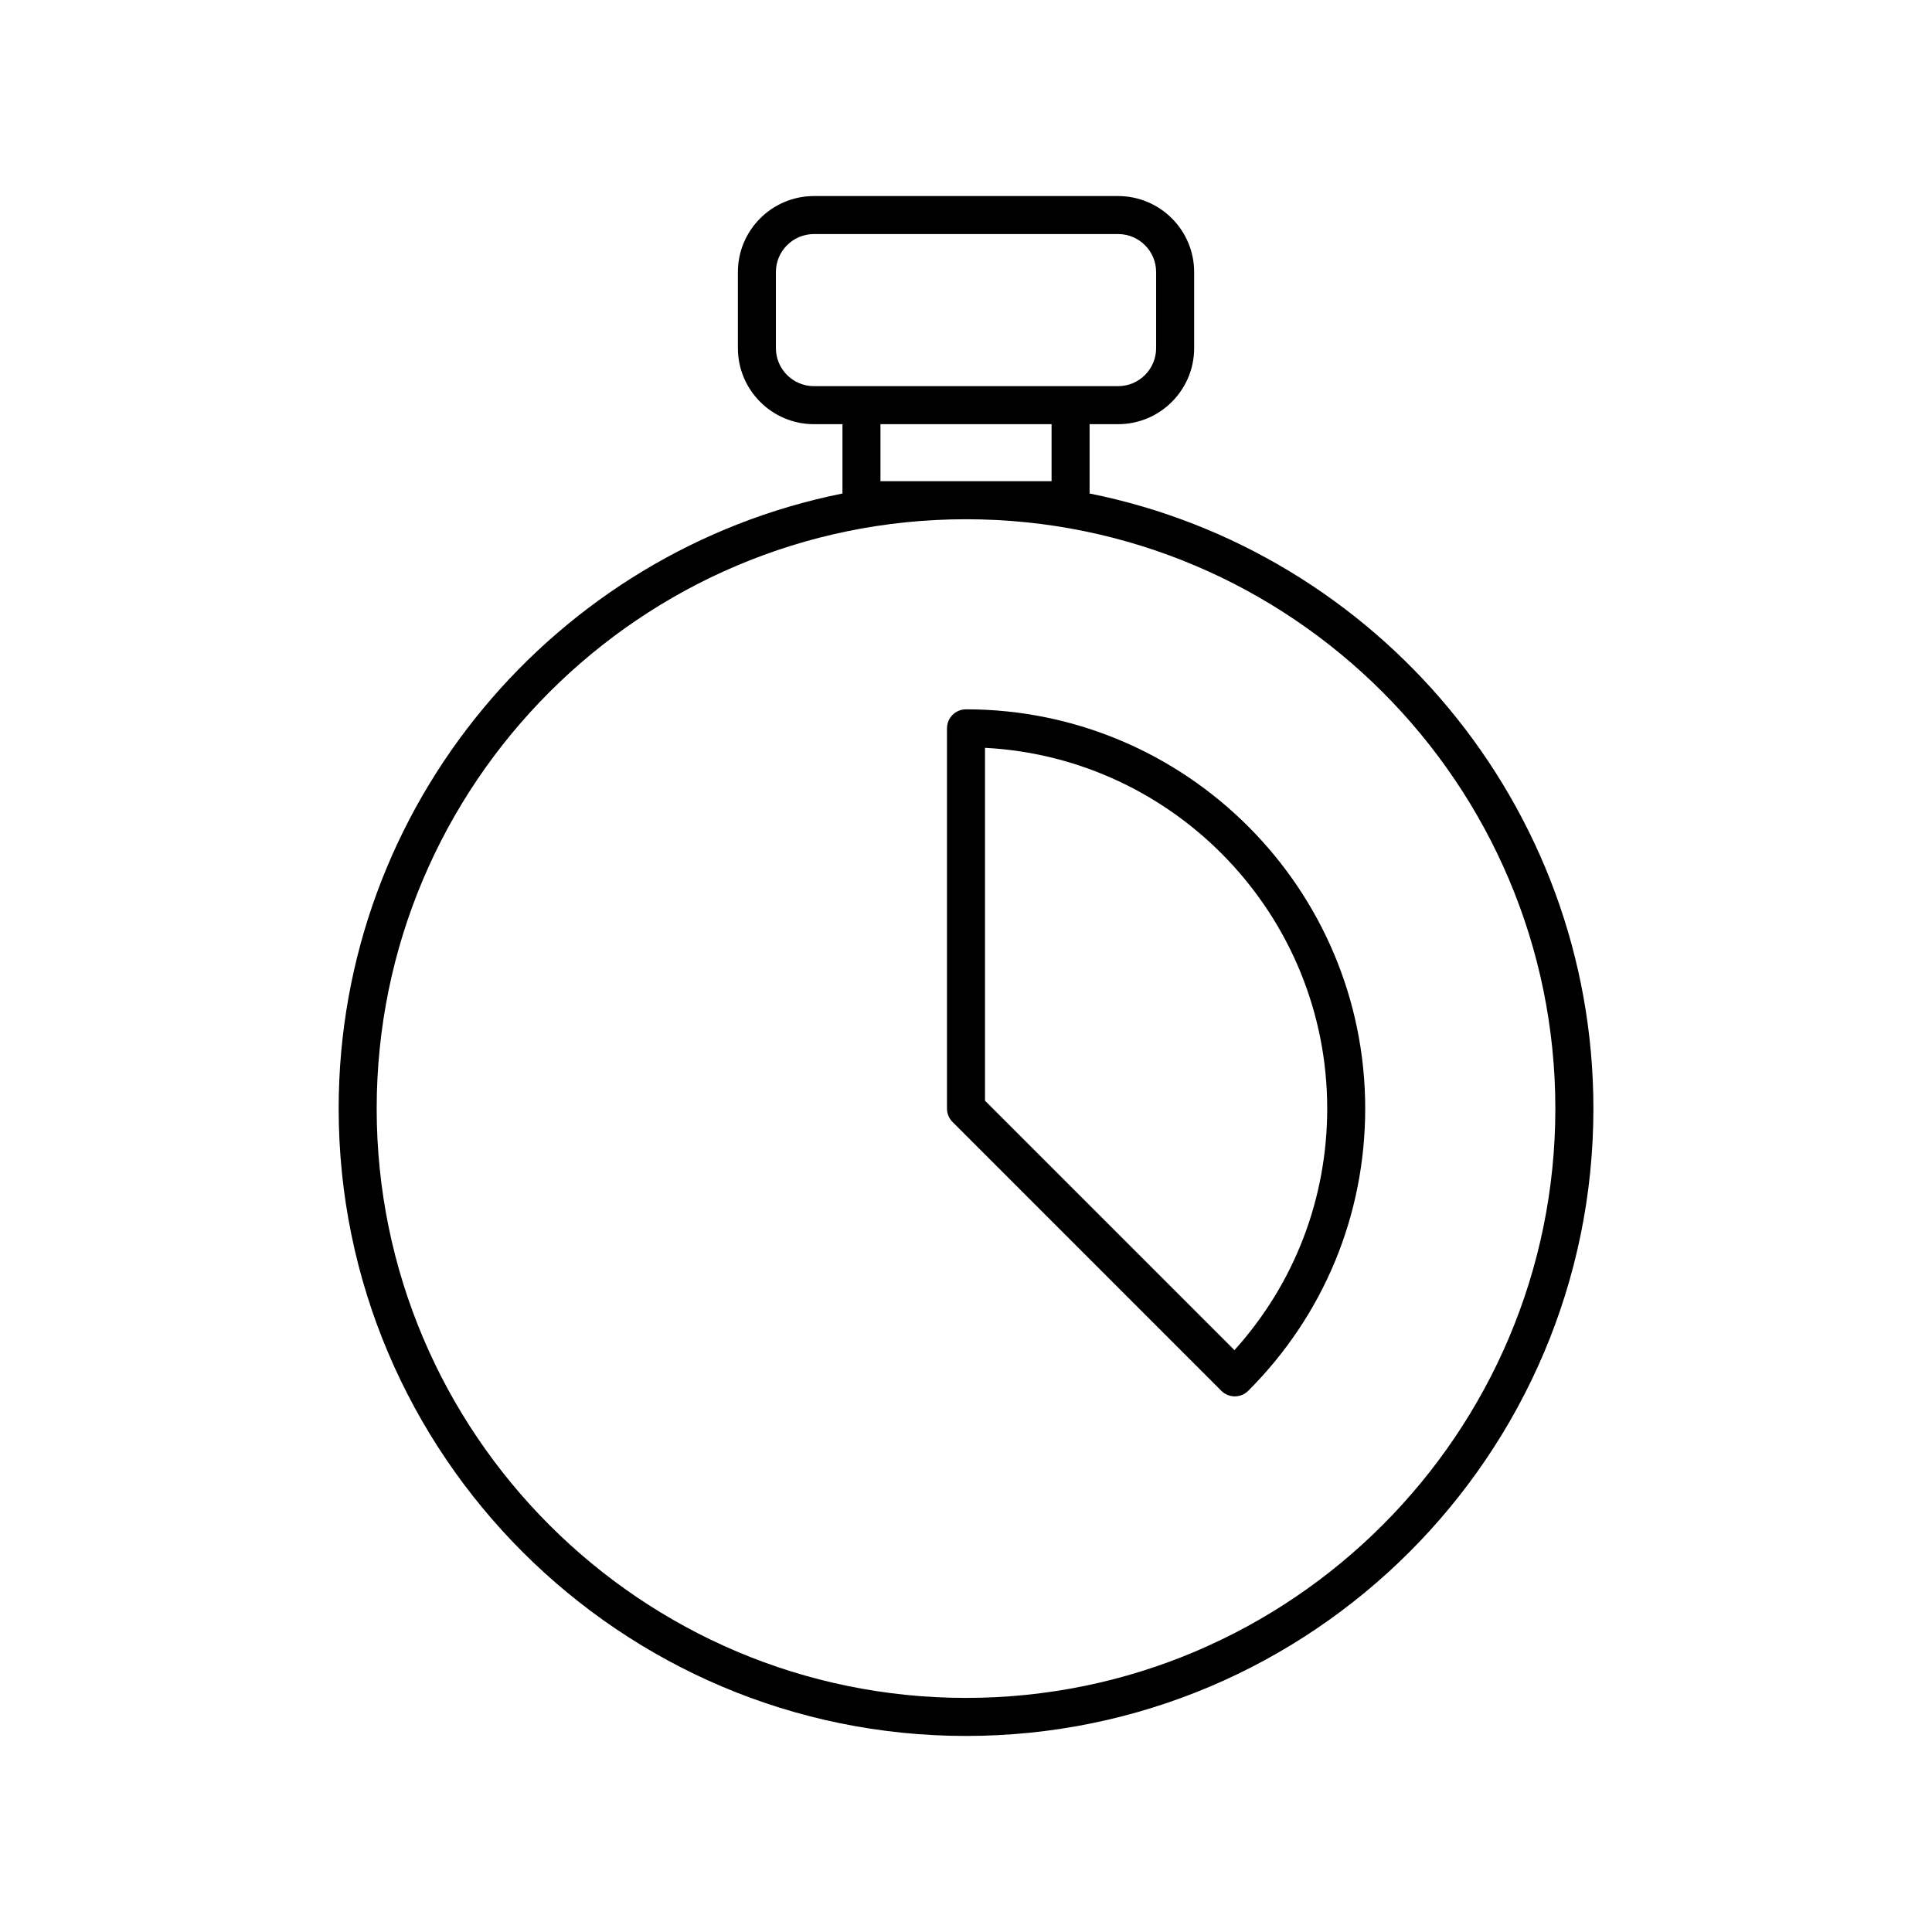 <?xml version="1.0" encoding="UTF-8"?>
<!-- The Best Svg Icon site in the world: iconSvg.co, Visit us! https://iconsvg.co -->
<svg fill="#000000" width="800px" height="800px" version="1.1" viewBox="144 144 512 512" xmlns="http://www.w3.org/2000/svg">
 <g>
  <path d="m432.75 274.78v-18.367h7.559c11.113 0 20.152-9.039 20.152-20.152v-20.152c0-11.113-9.039-20.152-20.152-20.152h-80.609c-11.113 0-20.152 9.039-20.152 20.152v20.152c0 11.113 9.039 20.152 20.152 20.152h7.559v18.371c-76.047 15.25-133.51 82.531-133.51 163 0 91.676 74.582 166.26 166.26 166.26s166.26-74.582 166.26-166.26c-0.004-80.469-57.469-147.75-133.51-163zm-73.051-28.445c-5.555 0-10.078-4.519-10.078-10.078v-20.152c0-5.559 4.523-10.078 10.078-10.078h80.609c5.555 0 10.078 4.519 10.078 10.078v20.152c0 5.559-4.523 10.078-10.078 10.078zm62.977 10.078v15.113h-45.344v-15.113zm-22.672 337.55c-86.121 0-156.18-70.062-156.18-156.18 0-86.117 70.062-156.18 156.18-156.18 86.121 0 156.18 70.062 156.18 156.18 0 86.117-70.062 156.18-156.18 156.18z"/>
  <path d="m400 331.98c-2.785 0-5.039 2.254-5.039 5.039v100.76c0 1.336 0.531 2.617 1.477 3.562l71.234 71.238c0.477 0.477 1.039 0.844 1.648 1.094 0.613 0.25 1.262 0.379 1.914 0.379s1.301-0.129 1.914-0.379c0.609-0.25 1.172-0.621 1.648-1.094 19.992-19.992 31-46.555 31-74.801 0-58.34-47.461-105.8-105.8-105.8zm71.145 169.82-66.109-66.109v-93.508c50.453 2.633 90.688 44.5 90.688 95.594 0 23.867-8.688 46.41-24.578 64.023z"/>
 </g>
</svg>